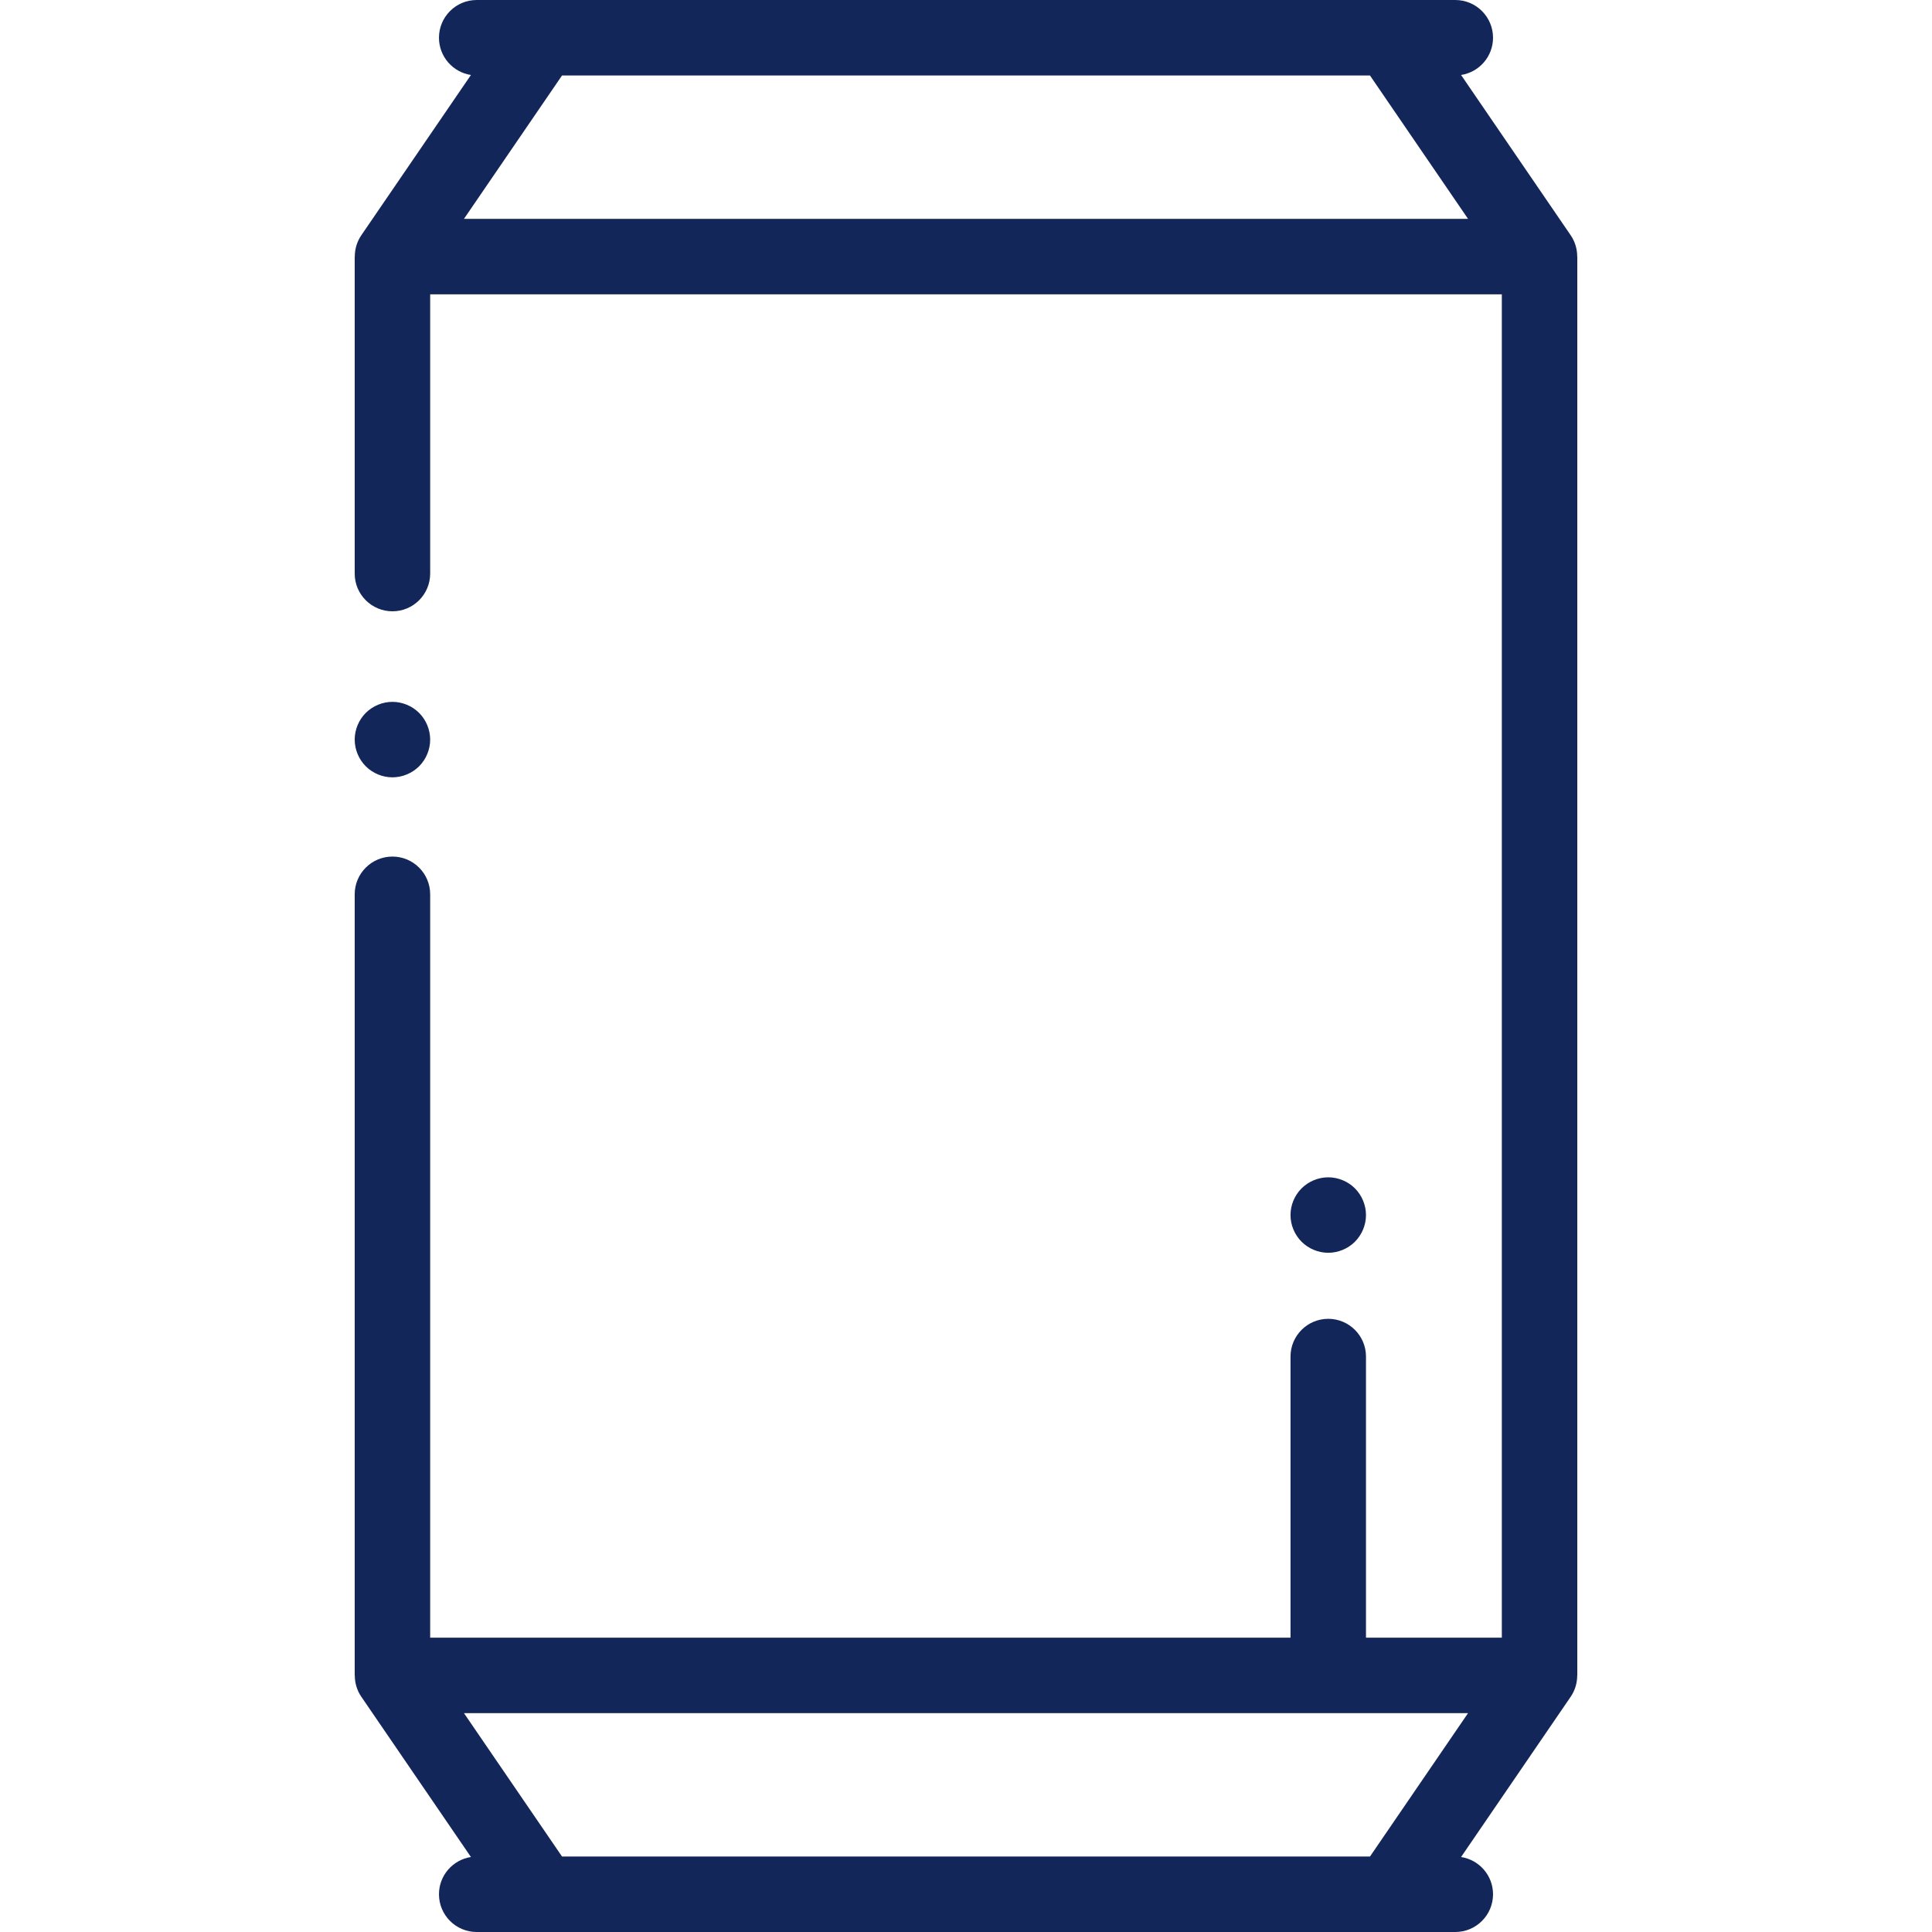 <?xml version="1.0" encoding="utf-8"?>
<!-- Generator: Adobe Illustrator 16.0.0, SVG Export Plug-In . SVG Version: 6.00 Build 0)  -->
<!DOCTYPE svg PUBLIC "-//W3C//DTD SVG 1.1//EN" "http://www.w3.org/Graphics/SVG/1.1/DTD/svg11.dtd">
<svg version="1.1" id="Layer_1" xmlns="http://www.w3.org/2000/svg" xmlns:xlink="http://www.w3.org/1999/xlink" x="0px" y="0px"
	 width="512px" height="512px" viewBox="-94 0 512 512" enable-background="new -94 0 512 512" xml:space="preserve">
<path fill="#132659" d="M10,206c-2.629,0-5.211-1.07-7.07-2.93S0,198.633,0,196c0-2.629,1.07-5.211,2.93-7.07
	C4.793,187.07,7.372,186,10,186s5.211,1.07,7.07,2.93S20,193.371,20,196c0,2.633-1.07,5.211-2.93,7.07S12.629,206,10,206z"/>
<path fill="#132659" d="M323.977,68.008c0.004-1.98-0.563-3.957-1.723-5.652l-29.055-42.484c4.793-0.738,8.469-4.871,8.469-9.871
	c0-5.523-4.477-10-10-10H32.333c-5.52,0-10,4.477-10,10c0,5,3.676,9.133,8.469,9.871L1.747,62.355C0.59,64.051,0.024,66.02,0.024,68
	C0.016,68,0.008,68,0,68v84c0,5.523,4.477,10,10,10s10-4.477,10-10V78h284v356h-36v-74.5c0-5.52-4.477-10-10-10
	c-5.523,0-10,4.48-10,10V434H20V237c0-5.52-4.477-10-10-10s-10,4.48-10,10v207c0.008,0,0.016,0.004,0.023,0.004
	c0,1.977,0.566,3.949,1.723,5.641l29.055,42.484c-4.793,0.738-8.469,4.871-8.469,9.871c0,5.523,4.48,10,10,10h259.335
	c5.523,0,10-4.477,10-10c0-5-3.676-9.133-8.469-9.871l29.055-42.484c1.156-1.691,1.723-3.656,1.723-5.633
	c0.012-0.004,0.016-0.008,0.023-0.012V68C323.992,68.004,323.984,68.008,323.977,68.008z M28.954,58l25.992-38h214.109l25.992,38
	H28.954z M269.059,492H54.946l-25.992-38h266.093L269.059,492z"/>
<path fill="#132659" d="M258,332c-2.628,0-5.21-1.07-7.07-2.93S248,324.633,248,322c0-2.641,1.07-5.211,2.93-7.07
	c1.863-1.859,4.441-2.93,7.07-2.93c2.629,0,5.211,1.07,7.07,2.93S268,319.371,268,322c0,2.633-1.07,5.211-2.93,7.07
	S260.629,332,258,332z"/>
</svg>
